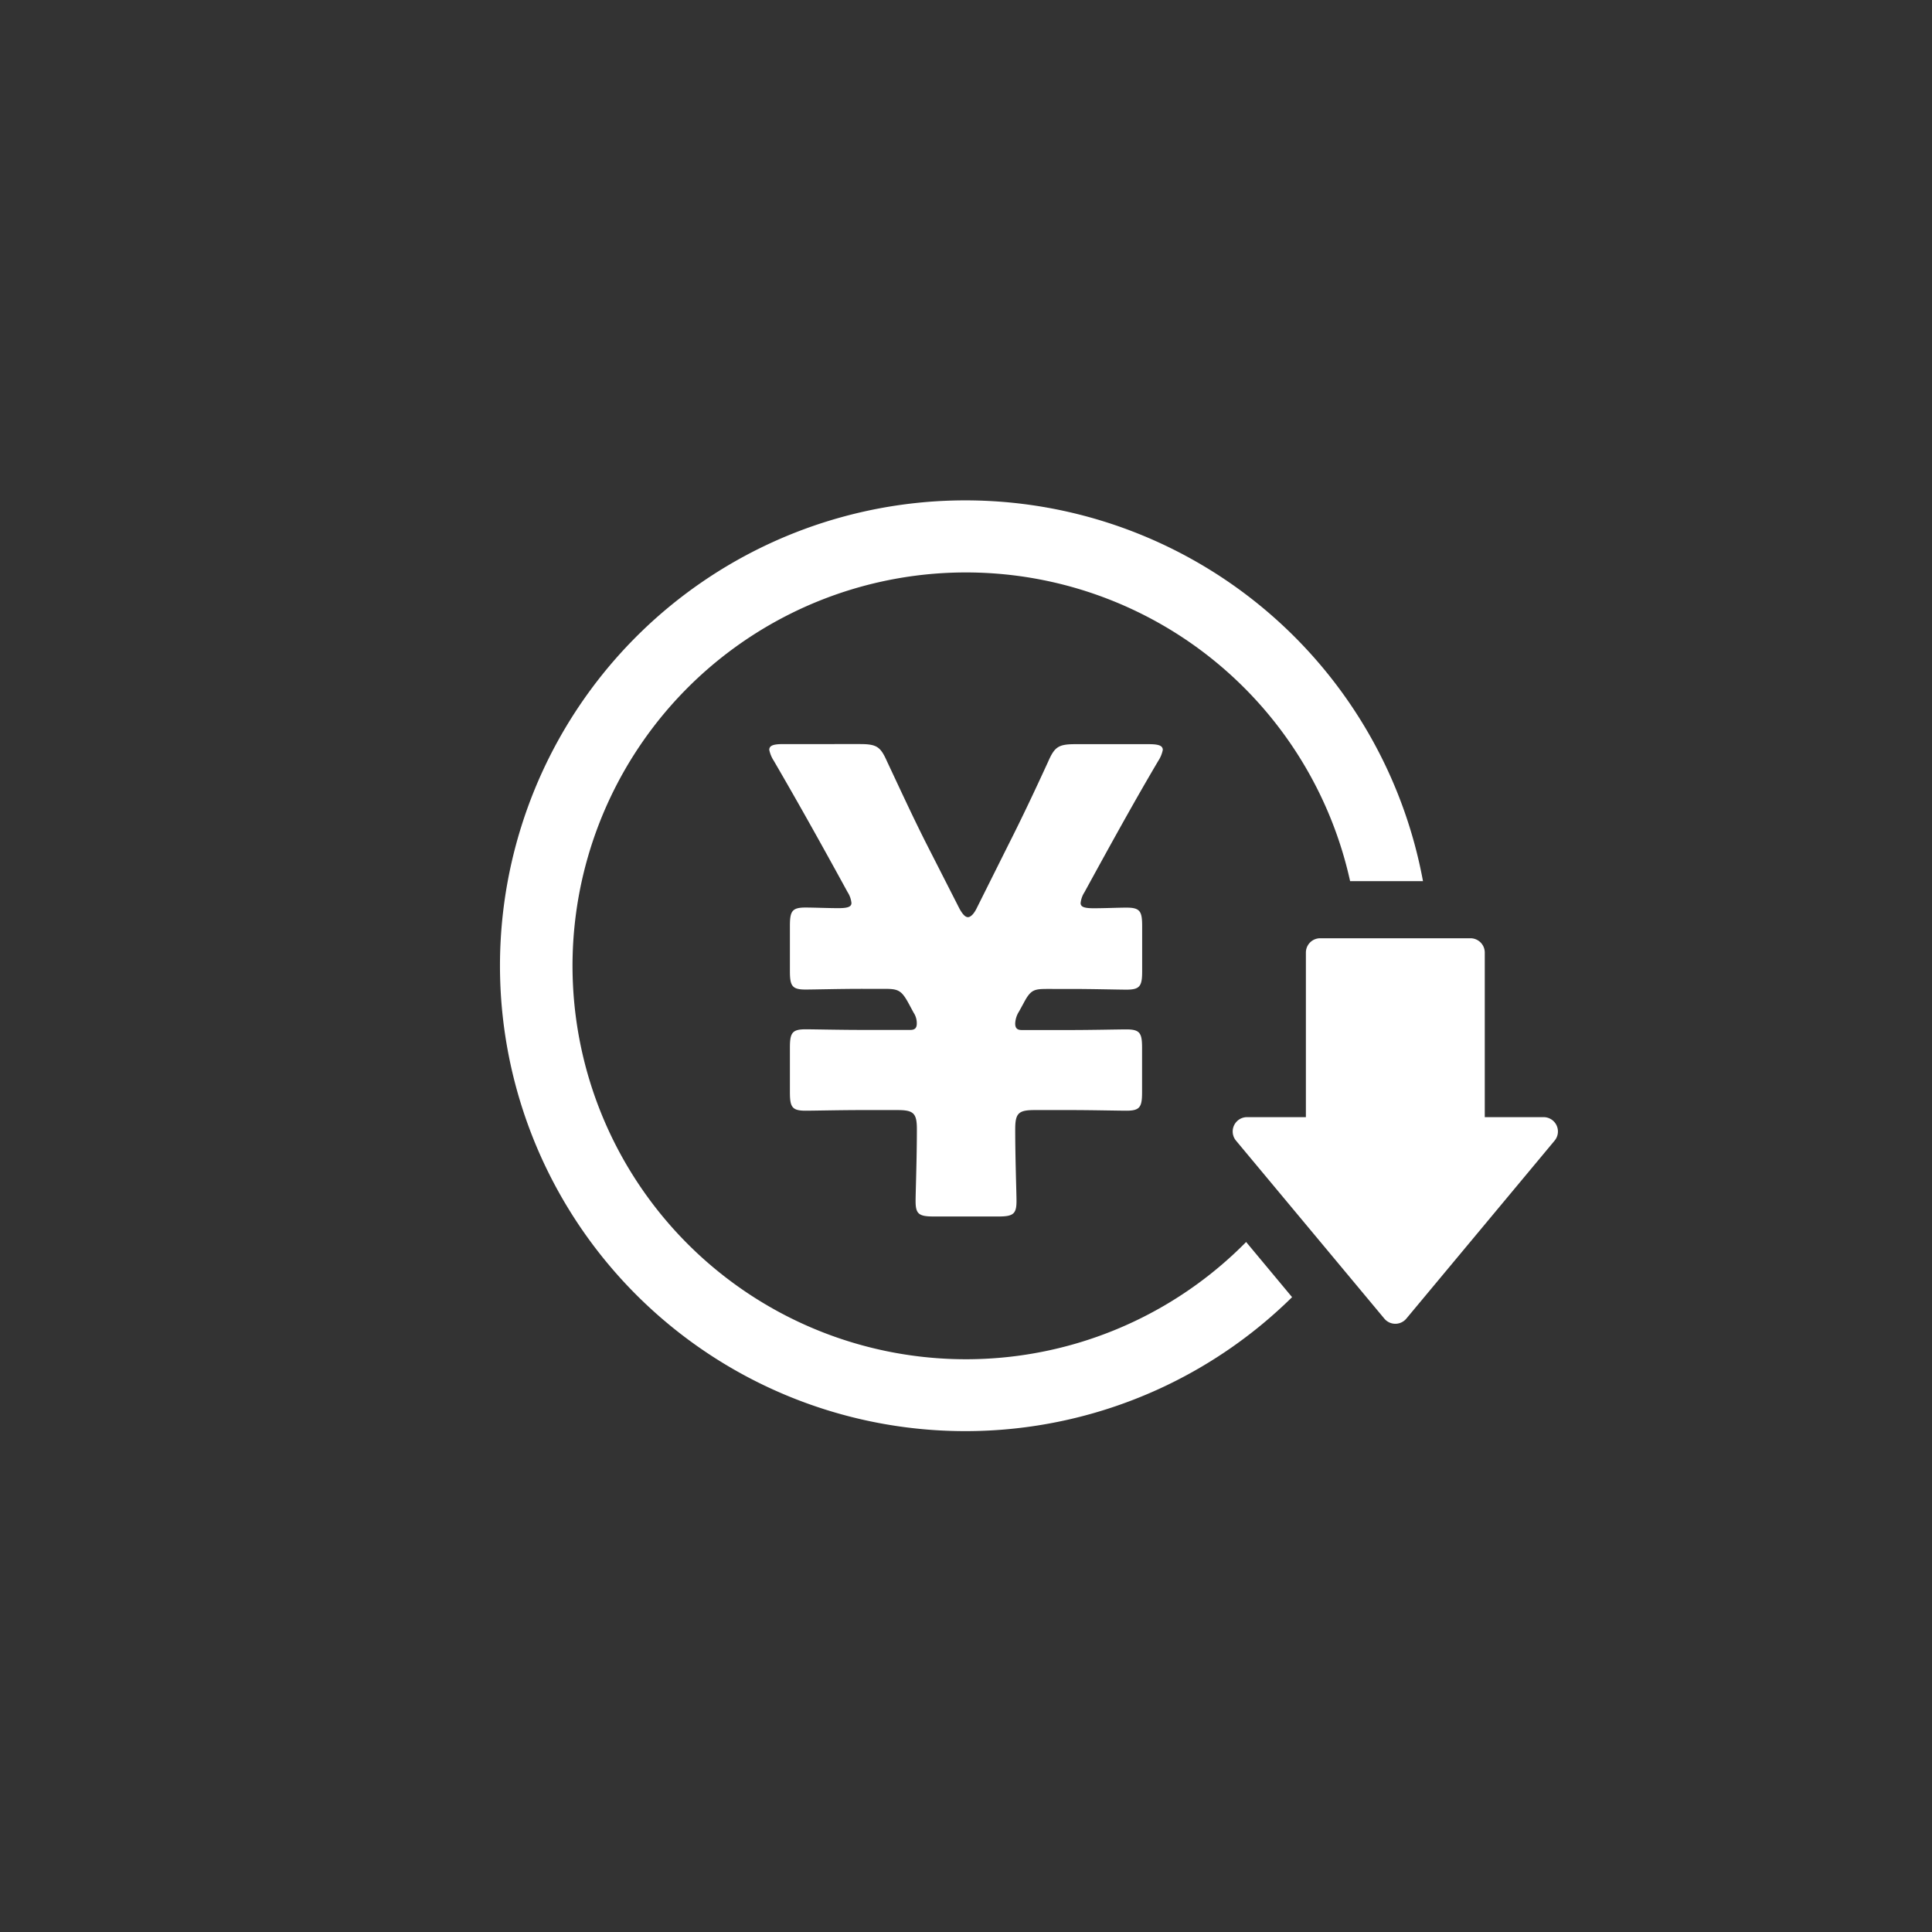 <svg xmlns="http://www.w3.org/2000/svg" xmlns:xlink="http://www.w3.org/1999/xlink" width="150" height="150" viewBox="0 0 150 150"><rect x="0" y="0" width="150" height="150" fill="#333333" stroke="none"/><defs><clipPath id="a"><rect width="150" height="150" fill="none"/></clipPath></defs><g clip-path="url(#a)"><path d="M150,75A75,75,0,1,1,75,0a75,75,0,0,1,75,75" fill="#8fc33c" opacity="0"/><path d="M78.821,87.678c0,2.289.1,4.924.1,5.57,0,1-.25,1.2-1.4,1.2H72.486c-1.154,0-1.4-.2-1.4-1.2,0-.646.1-3.281.1-5.57,0-1.245-.25-1.493-1.507-1.493H66.858c-1.606,0-3.669.049-4.322.049-1.056,0-1.208-.3-1.208-1.444V81.358c0-1.142.152-1.443,1.208-1.443.653,0,2.716.048,4.322.048h3.821c.348,0,.5-.146.5-.5a1.483,1.483,0,0,0-.25-.846l-.4-.743c-.55-1-.805-1.1-1.861-1.1H66.858c-1.606,0-3.669.054-4.322.054-1.056,0-1.208-.3-1.208-1.444V71.9c0-1.143.152-1.439,1.208-1.439.653,0,1.758.048,2.564.048.7,0,1.006-.1,1.006-.4a1.914,1.914,0,0,0-.3-.846c-2.313-4.229-4.022-7.262-5.731-10.2a2.444,2.444,0,0,1-.349-.845c0-.35.349-.448,1.1-.448H66.76c1.306,0,1.6.2,2.106,1.342,1.007,2.139,2.014,4.331,3.07,6.417L74.5,70.562c.251.447.452.646.653.646s.452-.247.653-.646l2.51-5.026c1.056-2.086,2.063-4.225,3.069-6.417.5-1.142.806-1.342,2.112-1.342h5.677c.756,0,1.105.1,1.105.448a2.423,2.423,0,0,1-.349.845c-1.763,2.985-3.418,5.97-5.731,10.2a1.914,1.914,0,0,0-.3.846c0,.3.3.4,1.006.4.9,0,1.911-.048,2.564-.048,1.056,0,1.208.3,1.208,1.439v3.485c0,1.142-.152,1.444-1.208,1.444-.653,0-2.716-.054-4.322-.054H81.335c-1.056,0-1.311.054-1.861,1.1l-.354.646a1.867,1.867,0,0,0-.3.943c0,.35.152.5.5.5h3.82c1.606,0,3.669-.048,4.322-.048,1.056,0,1.208.3,1.208,1.443V84.79c0,1.147-.152,1.444-1.208,1.444-.653,0-2.716-.049-4.322-.049H80.328c-1.257,0-1.507.248-1.507,1.493m17.928,8.75a30.544,30.544,0,1,1,8.073-28.017h5.658a36.132,36.132,0,1,0-10.163,32.3Zm23.1-9.693h-4.572V73.957a1.112,1.112,0,0,0-1.111-1.111H102.5a1.111,1.111,0,0,0-1.111,1.111V86.735H96.817a1.112,1.112,0,0,0-.854,1.823l11.517,13.82a1.111,1.111,0,0,0,1.707,0L120.7,88.558a1.112,1.112,0,0,0-.854-1.823" fill="#fff"/></g></svg>